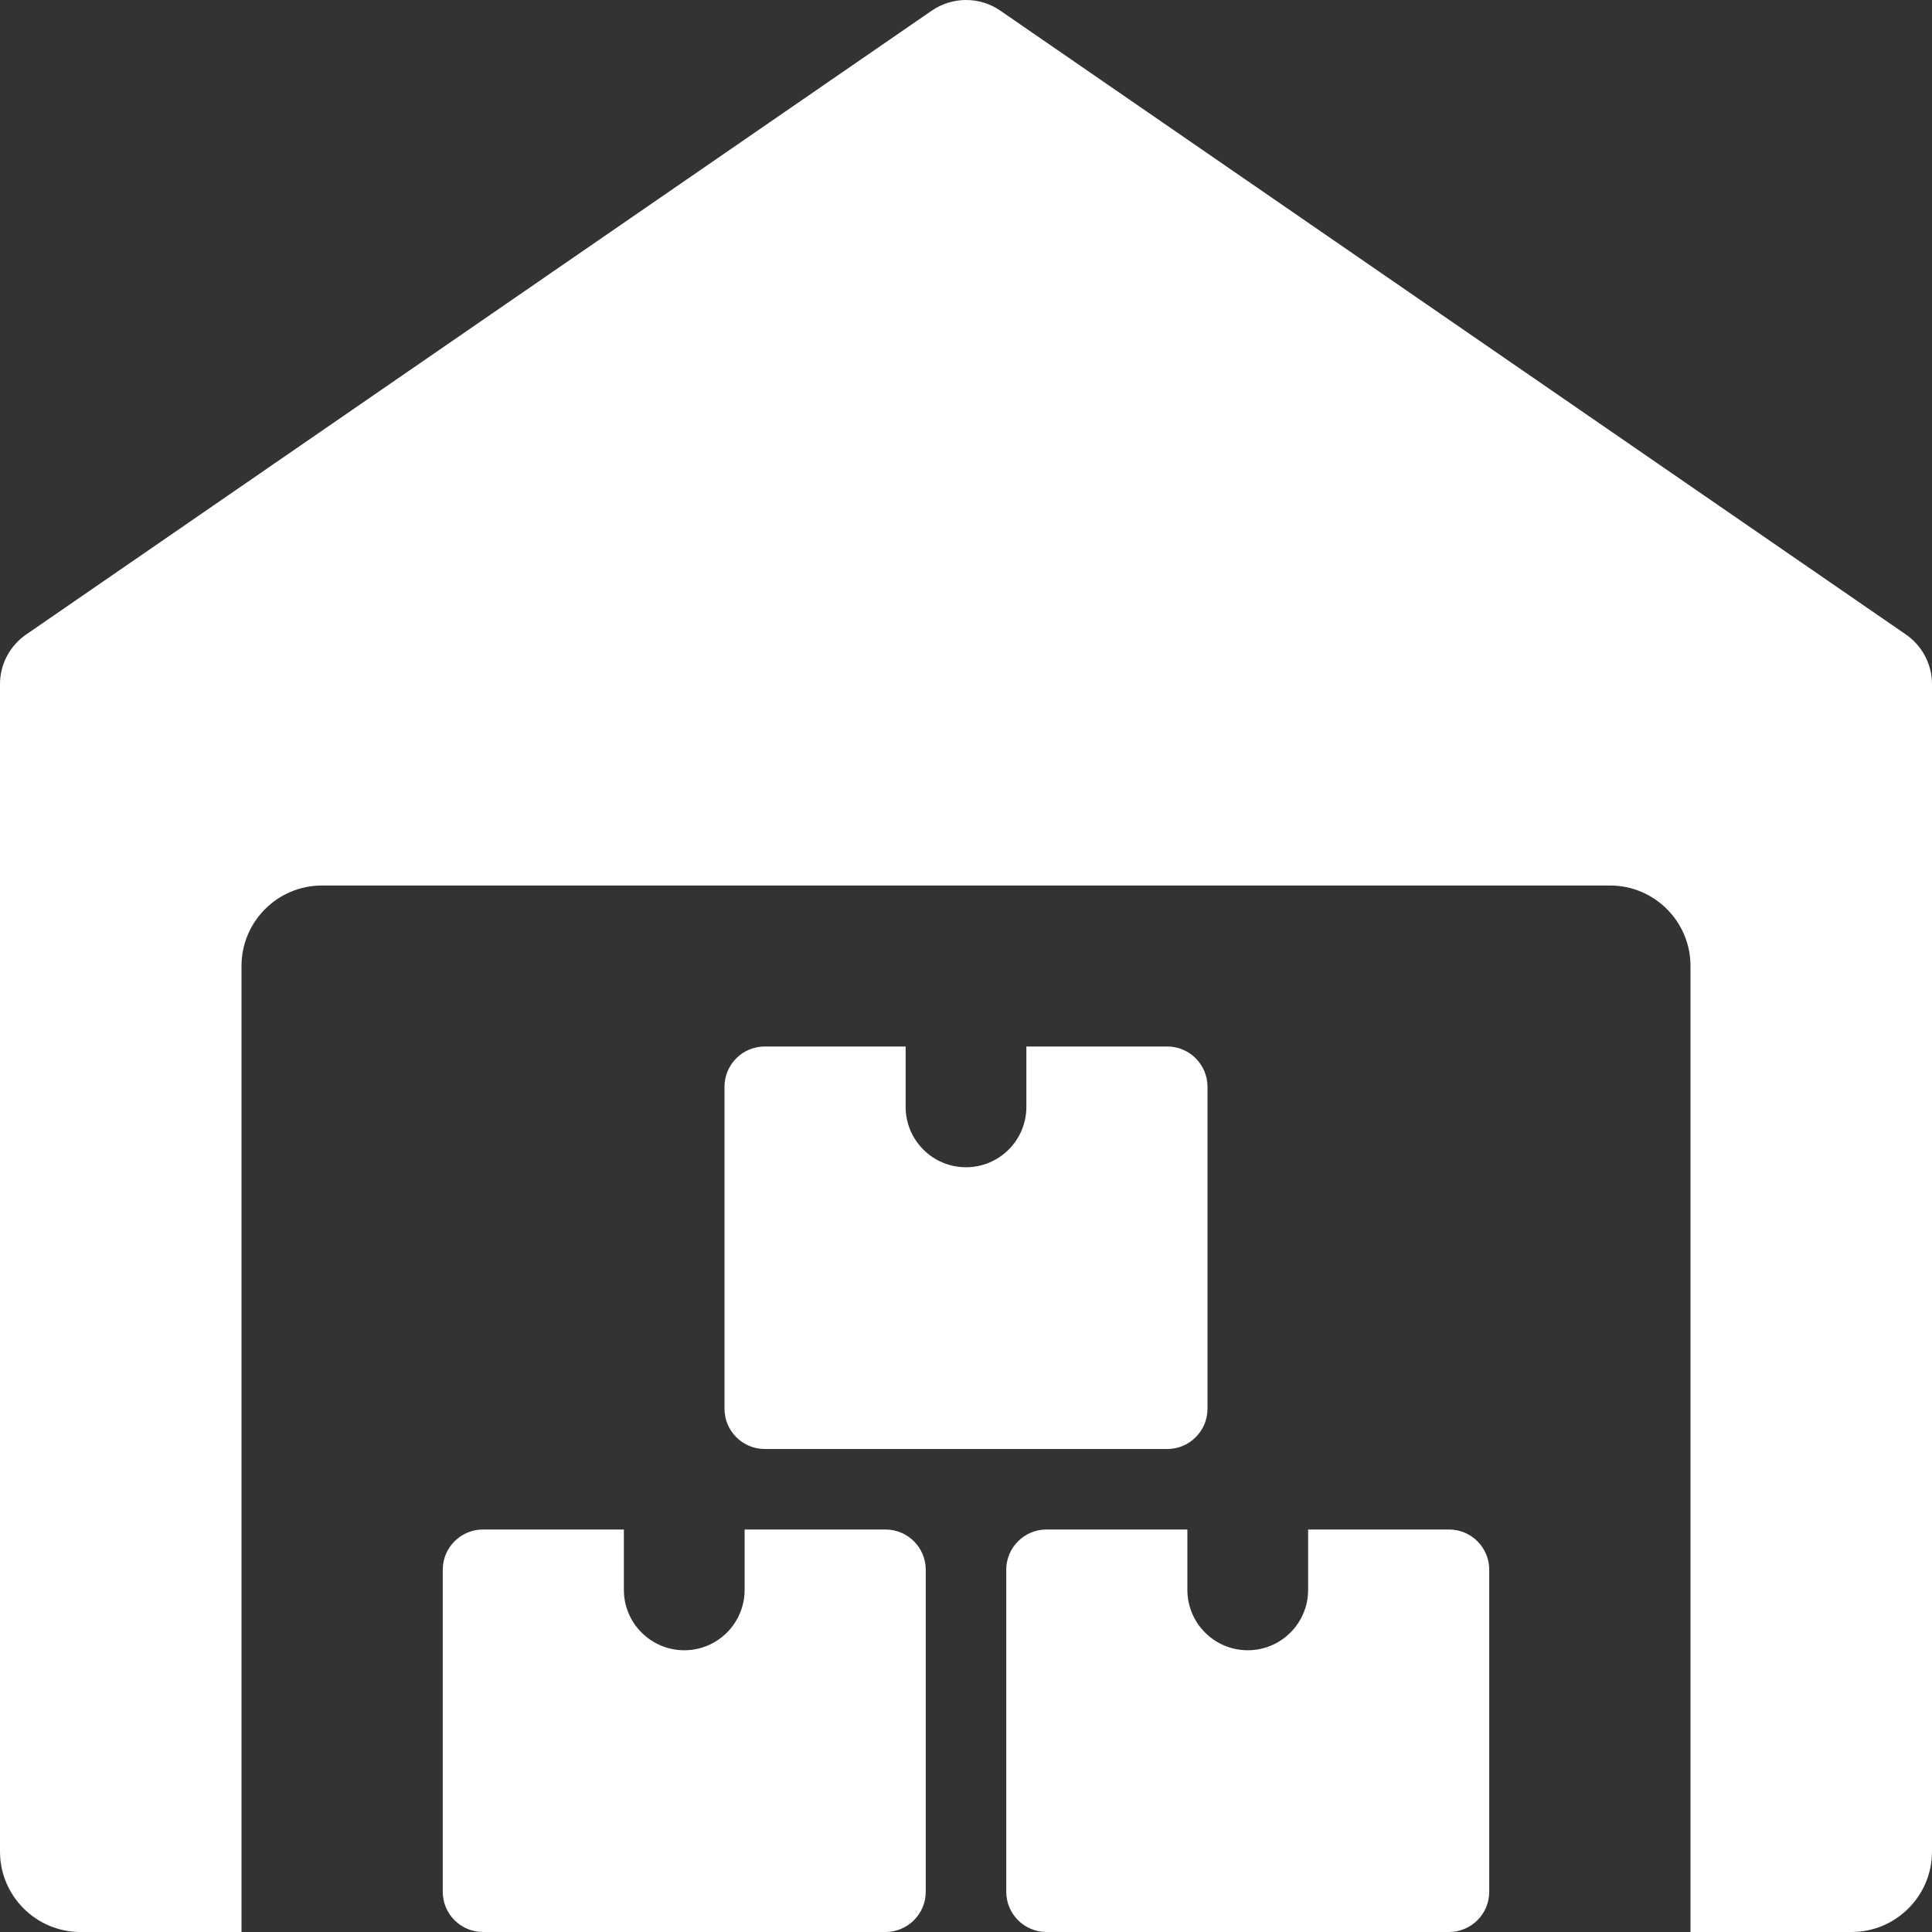 <?xml version="1.0"?>
<svg xmlns="http://www.w3.org/2000/svg" xmlns:xlink="http://www.w3.org/1999/xlink" xmlns:svgjs="http://svgjs.com/svgjs" version="1.1" width="512" height="512" x="0" y="0" viewBox="0 0 24 24" style="enable-background:new 0 0 512 512" xml:space="preserve" class=""><rect x="0" y="0" width="24" height="24" fill="#333333" stroke="none"/><g><path xmlns="http://www.w3.org/2000/svg" d="m23.676 7.882-11.25-7.75c-.256-.176-.594-.176-.851 0l-11.25 7.75c-.204.14-.325.371-.325.618v14.5c0 .552.448 1 1 1h2v-12c0-.552.448-1 1-1h16c.552 0 1 .448 1 1v12h2c.552 0 1-.448 1-1v-14.5c0-.247-.121-.478-.324-.618z" fill="#ffffff" data-original="#000000" style="" class=""/><path xmlns="http://www.w3.org/2000/svg" d="m9.25 19v.75c0 .414-.336.75-.75.75s-.75-.336-.75-.75v-.75h-1.75c-.276 0-.5.224-.5.5v4c0 .276.224.5.5.5h5c.276 0 .5-.224.5-.5v-4c0-.276-.224-.5-.5-.5z" fill="#ffffff" data-original="#000000" style="" class=""/><path xmlns="http://www.w3.org/2000/svg" d="m16.25 19v.75c0 .414-.336.75-.75.75s-.75-.336-.75-.75v-.75h-1.75c-.276 0-.5.224-.5.5v4c0 .276.224.5.5.5h5c.276 0 .5-.224.5-.5v-4c0-.276-.224-.5-.5-.5z" fill="#ffffff" data-original="#000000" style="" class=""/><path xmlns="http://www.w3.org/2000/svg" d="m12.75 13v.75c0 .414-.336.75-.75.75s-.75-.336-.75-.75v-.75h-1.75c-.276 0-.5.224-.5.5v4c0 .276.224.5.5.5h5c.276 0 .5-.224.5-.5v-4c0-.276-.224-.5-.5-.5z" fill="#ffffff" data-original="#000000" style="" class=""/></g></svg>

